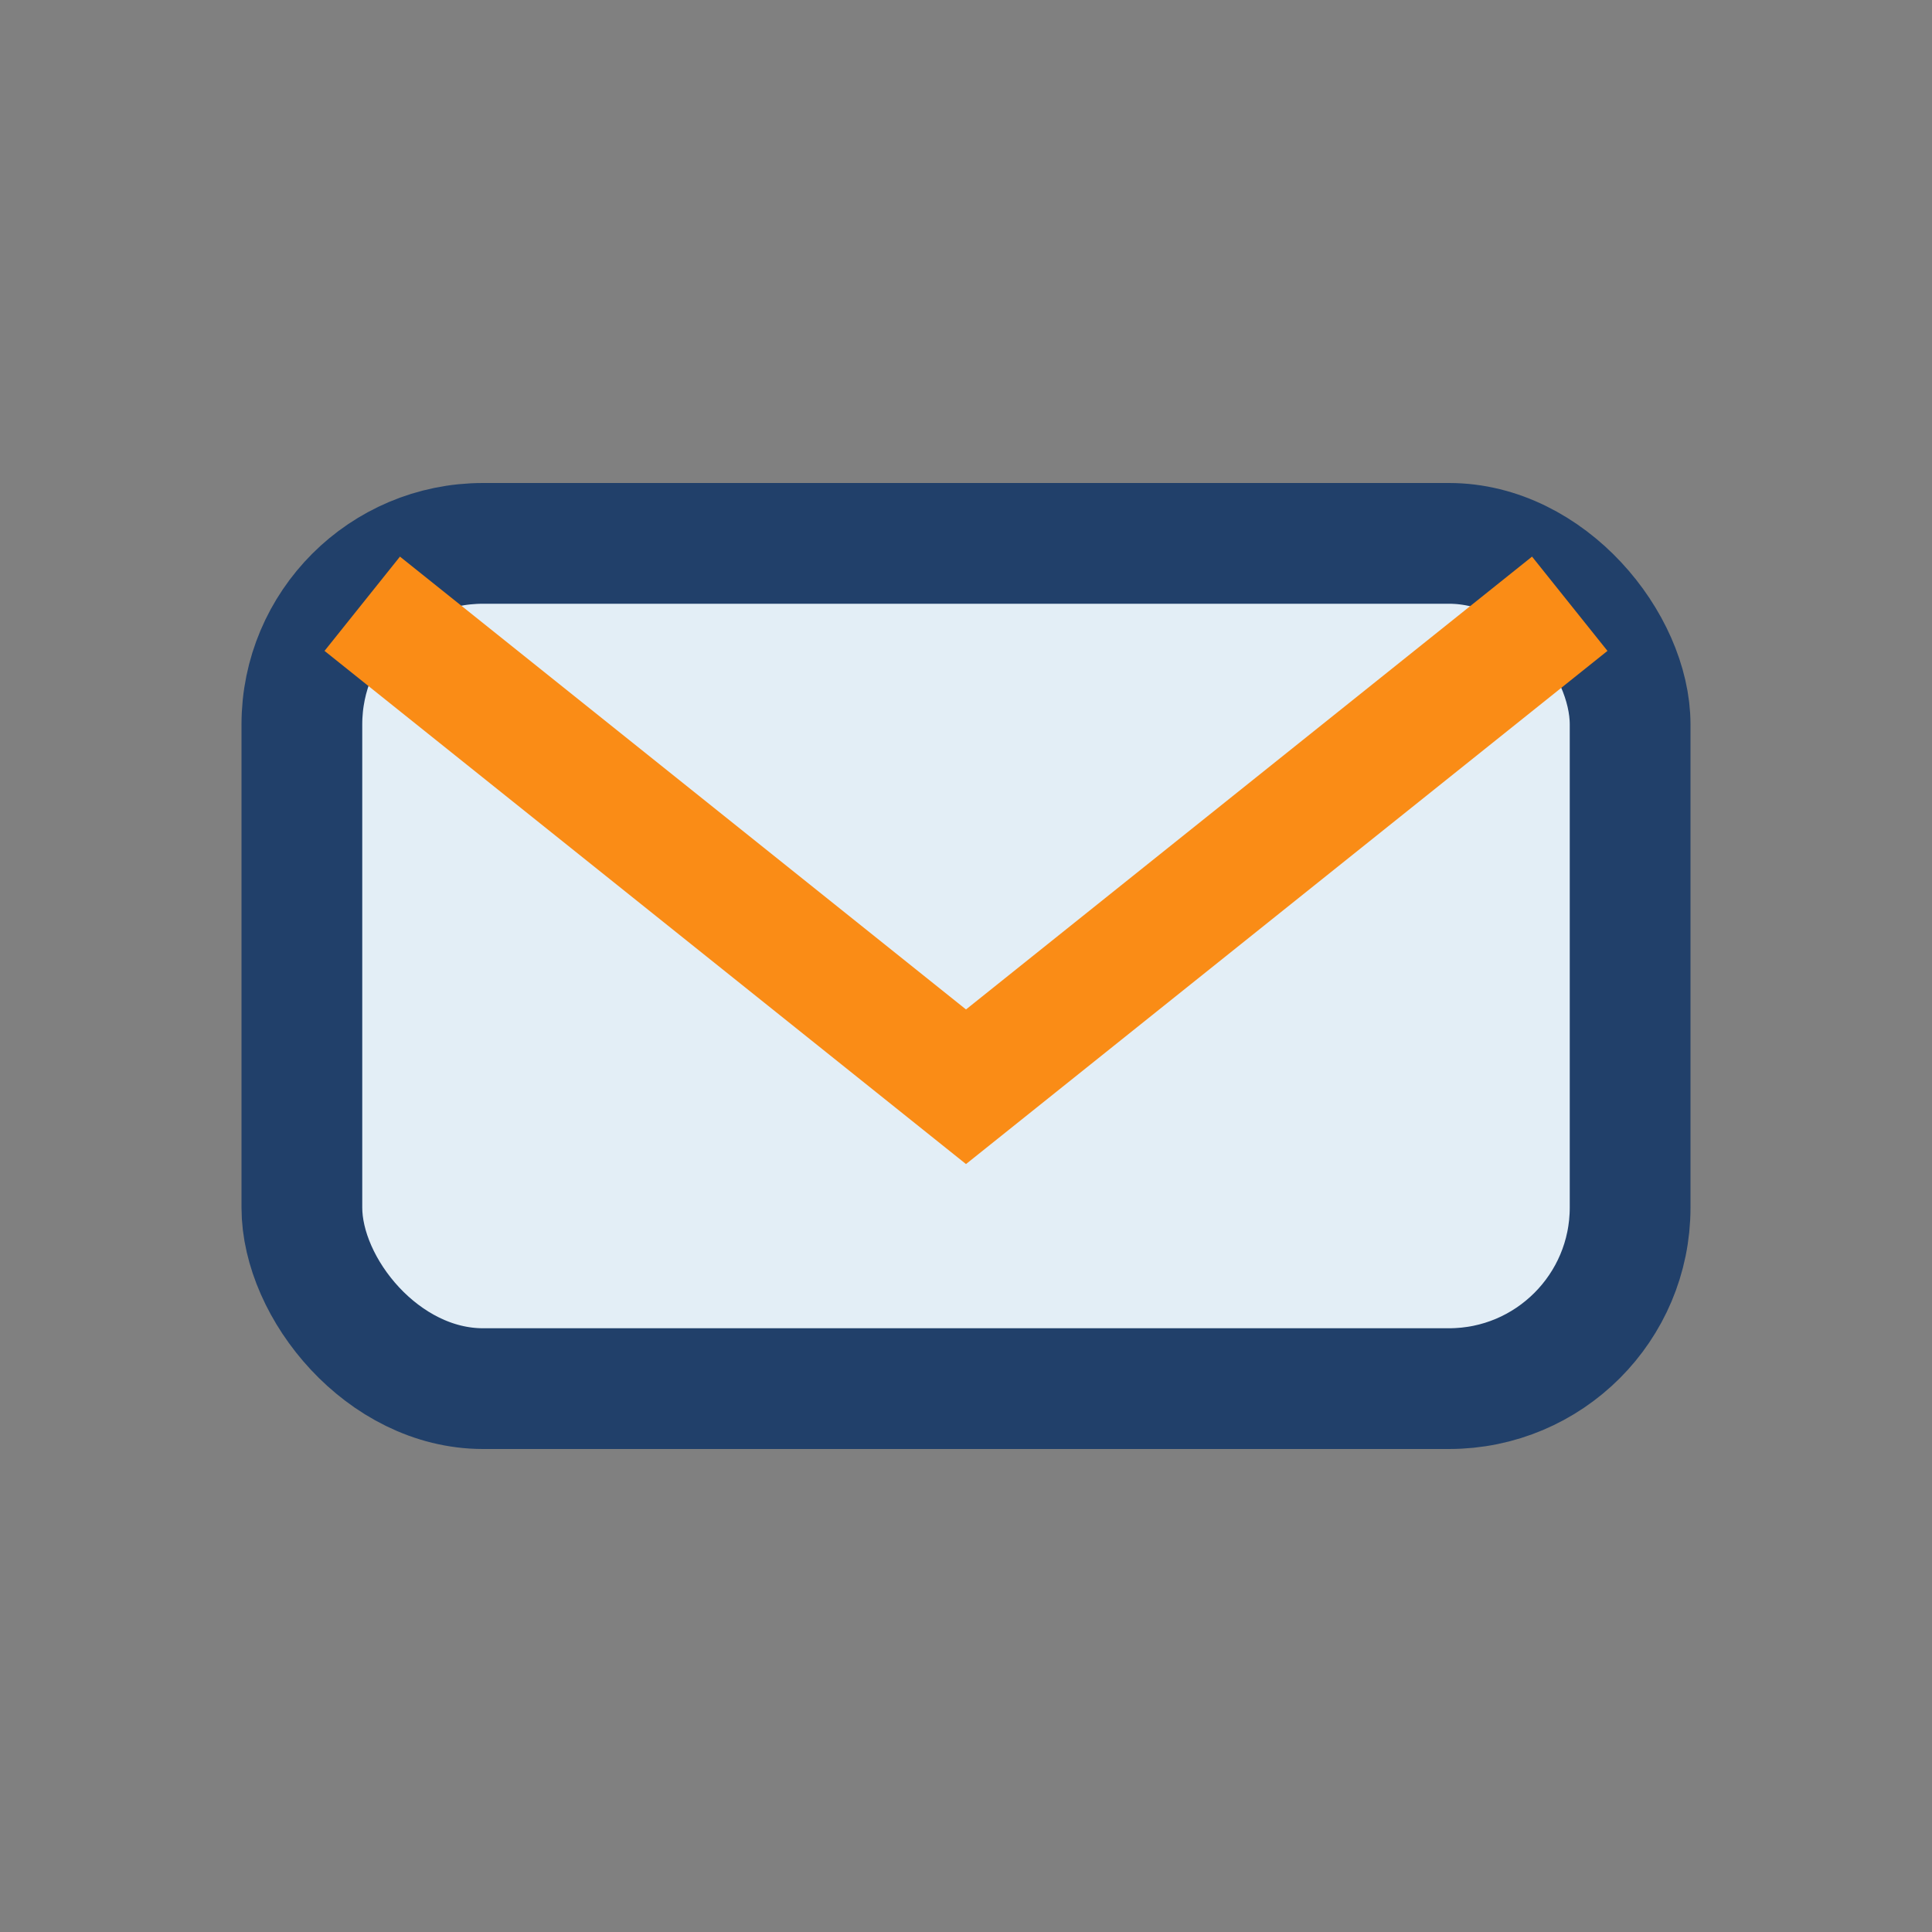 <?xml version="1.0" encoding="UTF-8"?>
<svg xmlns="http://www.w3.org/2000/svg" width="32" height="32" viewBox="0 0 32 32"><rect x="0" y="0" width="32" height="32" fill="#808080" stroke="none"/><rect x="5" y="9" width="22" height="14" rx="3" fill="#E3EEF6" stroke="#21406A" stroke-width="2"/><path d="M6 10l10 8 10-8" fill="none" stroke="#FA8C16" stroke-width="2"/></svg>